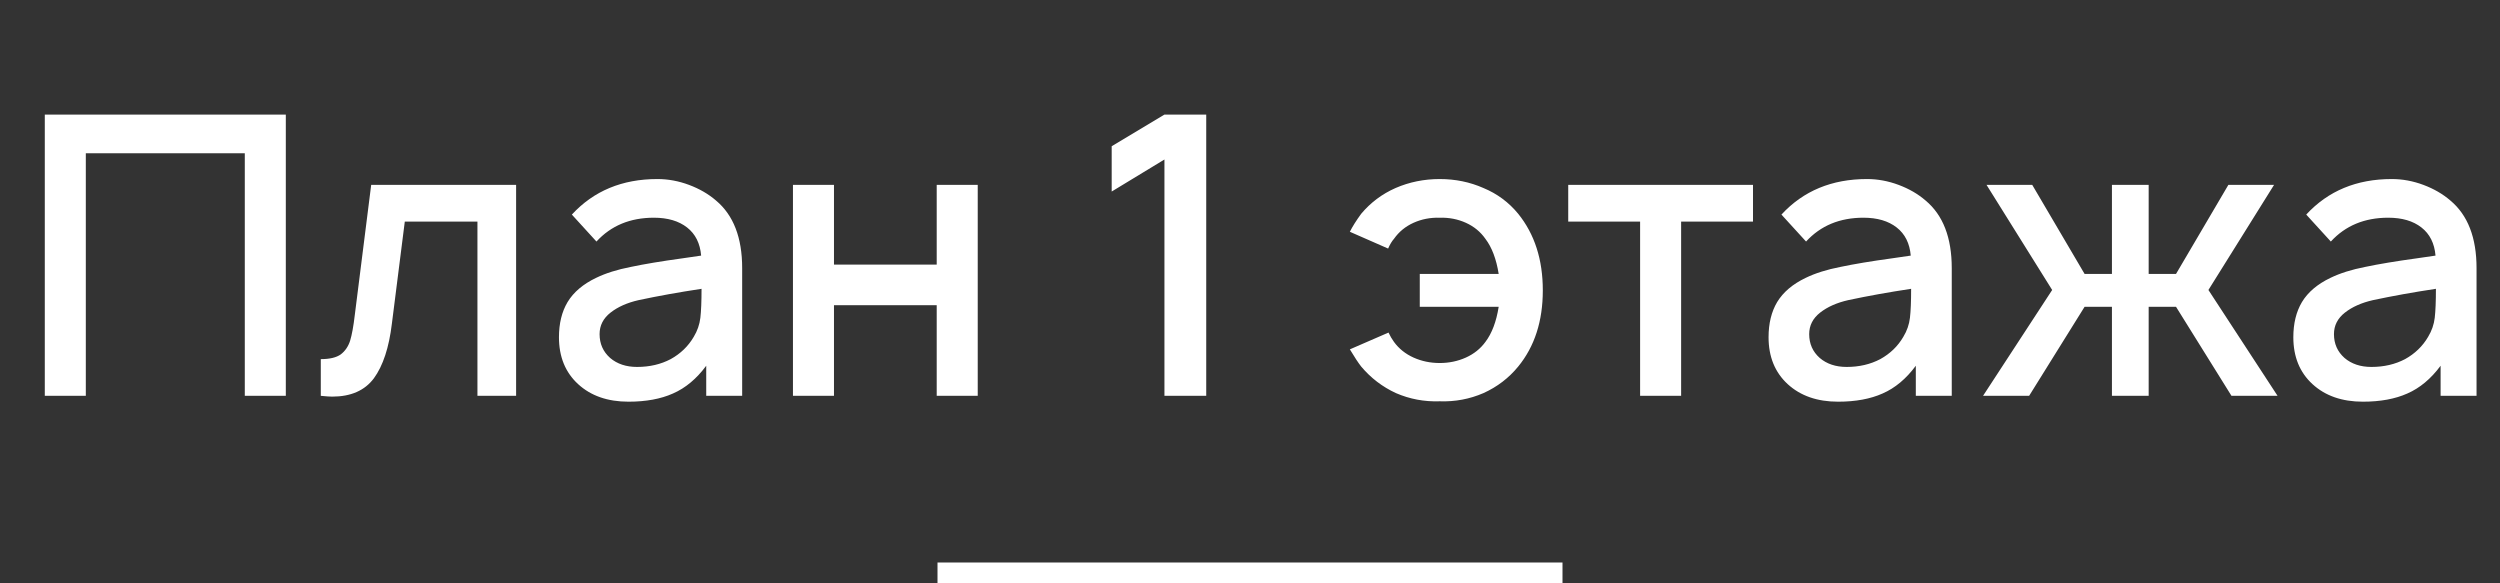 <?xml version="1.0" encoding="UTF-8"?> <svg xmlns="http://www.w3.org/2000/svg" width="120" height="28" viewBox="0 0 120 28" fill="none"><rect x="0" y="0" width="120" height="28" fill="#333333" stroke="none"/><line y1="-0.5" x2="30" y2="-0.5" transform="matrix(1 0 0 -1 45 27)" stroke="white"></line><path d="M13.719 19H11.75V7.356H4.119V19H2.15V5.5H13.719V19ZM24.773 8.875V19H22.917V10.637H19.43L18.811 15.531C18.673 16.681 18.386 17.556 17.948 18.156C17.511 18.744 16.842 19.038 15.942 19.038C15.83 19.038 15.648 19.025 15.398 19V17.238C15.823 17.238 16.142 17.163 16.355 17.012C16.567 16.85 16.717 16.631 16.805 16.356C16.892 16.069 16.967 15.656 17.03 15.119L17.817 8.875H24.773ZM33.899 19V17.556C33.436 18.181 32.905 18.625 32.305 18.887C31.718 19.15 31.005 19.281 30.168 19.281C29.168 19.281 28.361 19 27.749 18.438C27.136 17.875 26.83 17.125 26.83 16.188C26.83 15.525 26.968 14.963 27.243 14.5C27.53 14.025 27.986 13.637 28.611 13.338C29.074 13.113 29.63 12.938 30.28 12.812C30.93 12.675 31.755 12.537 32.755 12.4L33.655 12.269C33.605 11.681 33.38 11.231 32.98 10.919C32.58 10.606 32.049 10.45 31.386 10.45C30.249 10.45 29.33 10.831 28.63 11.594L27.449 10.3C28.499 9.162 29.868 8.594 31.555 8.594C32.068 8.594 32.574 8.688 33.074 8.875C33.574 9.062 34.005 9.312 34.368 9.625C35.205 10.325 35.624 11.406 35.624 12.869V19H33.899ZM33.299 16.169C33.474 15.881 33.58 15.575 33.618 15.25C33.655 14.925 33.674 14.463 33.674 13.863C32.599 14.025 31.593 14.206 30.655 14.406C30.105 14.531 29.655 14.731 29.305 15.006C28.955 15.281 28.78 15.625 28.78 16.038C28.78 16.5 28.949 16.881 29.286 17.181C29.624 17.469 30.055 17.613 30.58 17.613C31.18 17.613 31.718 17.488 32.193 17.238C32.668 16.975 33.036 16.619 33.299 16.169ZM46.931 8.875V19H44.962V14.65H40.031V19H38.062V8.875H40.031V12.7H44.962V8.875H46.931ZM57.899 5.5V19H55.893V7.656L53.361 9.194V7.019L55.893 5.5H57.899ZM72.874 10.262C73.662 11.238 74.055 12.463 74.055 13.938C74.055 15.412 73.662 16.631 72.874 17.594C72.424 18.144 71.868 18.569 71.206 18.869C70.543 19.156 69.843 19.288 69.106 19.262C68.368 19.288 67.668 19.156 67.005 18.869C66.356 18.569 65.799 18.144 65.337 17.594C65.199 17.419 65.018 17.144 64.793 16.769L66.649 15.963C66.724 16.125 66.812 16.275 66.912 16.413C67.149 16.738 67.462 16.988 67.849 17.163C68.237 17.337 68.656 17.425 69.106 17.425C69.555 17.425 69.974 17.337 70.362 17.163C70.749 16.988 71.062 16.738 71.299 16.413C71.612 16 71.824 15.438 71.937 14.725H68.149V13.15H71.937C71.824 12.438 71.612 11.875 71.299 11.463C71.062 11.125 70.749 10.869 70.362 10.694C69.974 10.519 69.555 10.438 69.106 10.45C68.656 10.438 68.237 10.519 67.849 10.694C67.462 10.869 67.149 11.125 66.912 11.463C66.812 11.575 66.718 11.731 66.63 11.931L64.793 11.125C64.918 10.875 65.099 10.588 65.337 10.262C65.787 9.725 66.337 9.312 66.987 9.025C67.649 8.738 68.356 8.594 69.106 8.594C69.856 8.594 70.555 8.738 71.206 9.025C71.868 9.3 72.424 9.713 72.874 10.262ZM84.144 10.637H80.694V19H78.725V10.637H75.275V8.875H84.144V10.637ZM91.959 19V17.556C91.497 18.181 90.966 18.625 90.366 18.887C89.778 19.15 89.066 19.281 88.228 19.281C87.228 19.281 86.422 19 85.809 18.438C85.197 17.875 84.891 17.125 84.891 16.188C84.891 15.525 85.028 14.963 85.303 14.5C85.591 14.025 86.047 13.637 86.672 13.338C87.134 13.113 87.691 12.938 88.341 12.812C88.991 12.675 89.816 12.537 90.816 12.4L91.716 12.269C91.666 11.681 91.441 11.231 91.041 10.919C90.641 10.606 90.109 10.45 89.447 10.45C88.309 10.45 87.391 10.831 86.691 11.594L85.509 10.3C86.559 9.162 87.928 8.594 89.616 8.594C90.128 8.594 90.634 8.688 91.134 8.875C91.634 9.062 92.066 9.312 92.428 9.625C93.266 10.325 93.684 11.406 93.684 12.869V19H91.959ZM91.359 16.169C91.534 15.881 91.641 15.575 91.678 15.25C91.716 14.925 91.734 14.463 91.734 13.863C90.659 14.025 89.653 14.206 88.716 14.406C88.166 14.531 87.716 14.731 87.366 15.006C87.016 15.281 86.841 15.625 86.841 16.038C86.841 16.5 87.009 16.881 87.347 17.181C87.684 17.469 88.116 17.613 88.641 17.613C89.241 17.613 89.778 17.488 90.253 17.238C90.728 16.975 91.097 16.619 91.359 16.169ZM106.004 13.919L109.323 19H107.111L104.448 14.725H103.136V19H101.373V14.725H100.061L97.398 19H95.186L98.504 13.919L95.354 8.875H97.548L100.061 13.15H101.373V8.875H103.136V13.15H104.448L106.961 8.875H109.154L106.004 13.919ZM117.149 19V17.556C116.686 18.181 116.155 18.625 115.555 18.887C114.968 19.15 114.255 19.281 113.418 19.281C112.418 19.281 111.611 19 110.999 18.438C110.386 17.875 110.08 17.125 110.08 16.188C110.08 15.525 110.218 14.963 110.493 14.5C110.78 14.025 111.236 13.637 111.861 13.338C112.324 13.113 112.88 12.938 113.53 12.812C114.18 12.675 115.005 12.537 116.005 12.4L116.905 12.269C116.855 11.681 116.63 11.231 116.23 10.919C115.83 10.606 115.299 10.45 114.636 10.45C113.499 10.45 112.58 10.831 111.88 11.594L110.699 10.3C111.749 9.162 113.118 8.594 114.805 8.594C115.318 8.594 115.824 8.688 116.324 8.875C116.824 9.062 117.255 9.312 117.618 9.625C118.455 10.325 118.874 11.406 118.874 12.869V19H117.149ZM116.549 16.169C116.724 15.881 116.83 15.575 116.868 15.25C116.905 14.925 116.924 14.463 116.924 13.863C115.849 14.025 114.843 14.206 113.905 14.406C113.355 14.531 112.905 14.731 112.555 15.006C112.205 15.281 112.03 15.625 112.03 16.038C112.03 16.5 112.199 16.881 112.536 17.181C112.874 17.469 113.305 17.613 113.83 17.613C114.43 17.613 114.968 17.488 115.443 17.238C115.918 16.975 116.286 16.619 116.549 16.169Z" fill="white"></path></svg> 